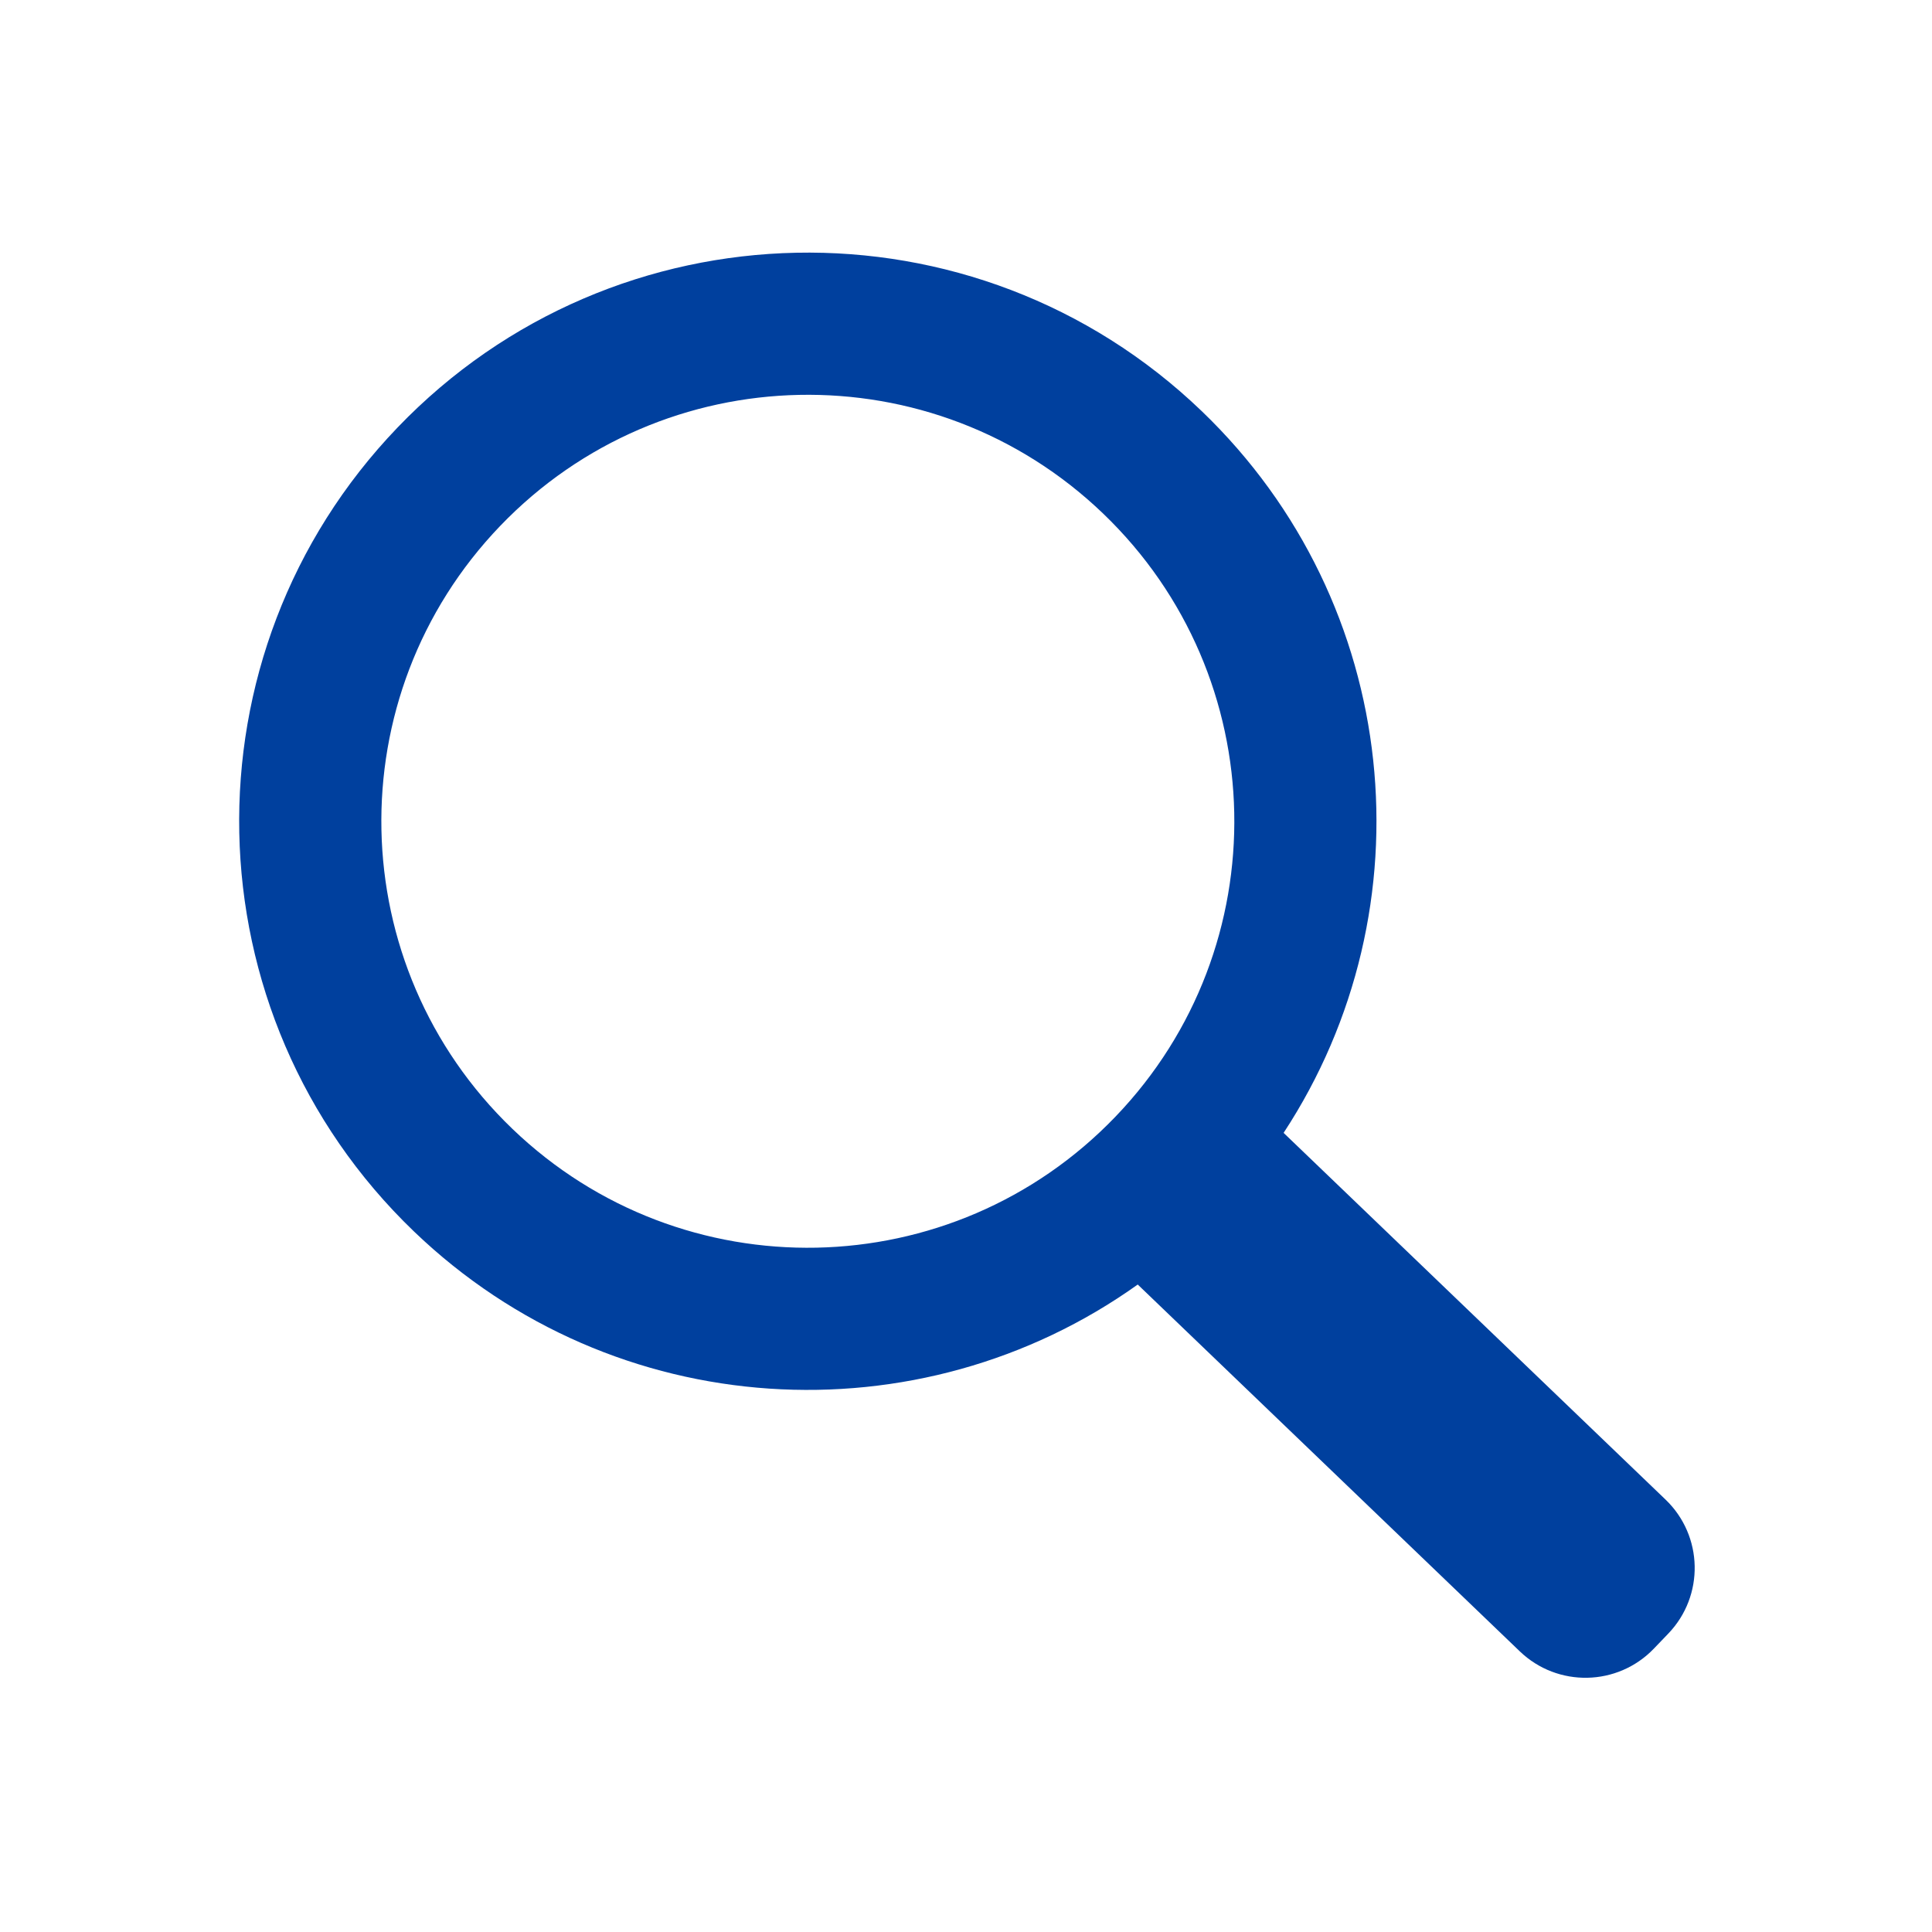<?xml version="1.0" encoding="utf-8"?>
<!-- Generator: Adobe Illustrator 23.1.0, SVG Export Plug-In . SVG Version: 6.00 Build 0)  -->
<svg version="1.1" id="Layer_1" xmlns="http://www.w3.org/2000/svg" xmlns:xlink="http://www.w3.org/1999/xlink" x="0px" y="0px"
	 viewBox="0 0 1000 1000" style="enable-background:new 0 0 1000 1000;" xml:space="preserve">
<style type="text/css">
	.st0{fill:#00409E;}
	.st1{fill:#4F4F4F;}
	.st2{fill:none;}
</style>
<path class="st0" d="M862.09,776.19l-197.7-189.82c76.29-116.2,61.49-273.85-42.41-373.6c-117.26-112.58-303.58-108.79-416.17,8.47
	s-108.79,303.58,8.47,416.17c103.78,99.64,261.64,108.1,374.61,27.46l197.77,189.88c19.54,18.76,50.59,18.13,69.36-1.41l7.48-7.79
	C882.27,826,881.63,794.95,862.09,776.19z M265.25,584.33c-87.95-84.44-90.79-224.18-6.35-312.12s224.18-90.79,312.12-6.35
	s90.79,224.18,6.35,312.12S353.19,668.76,265.25,584.33z"/>
</svg>
